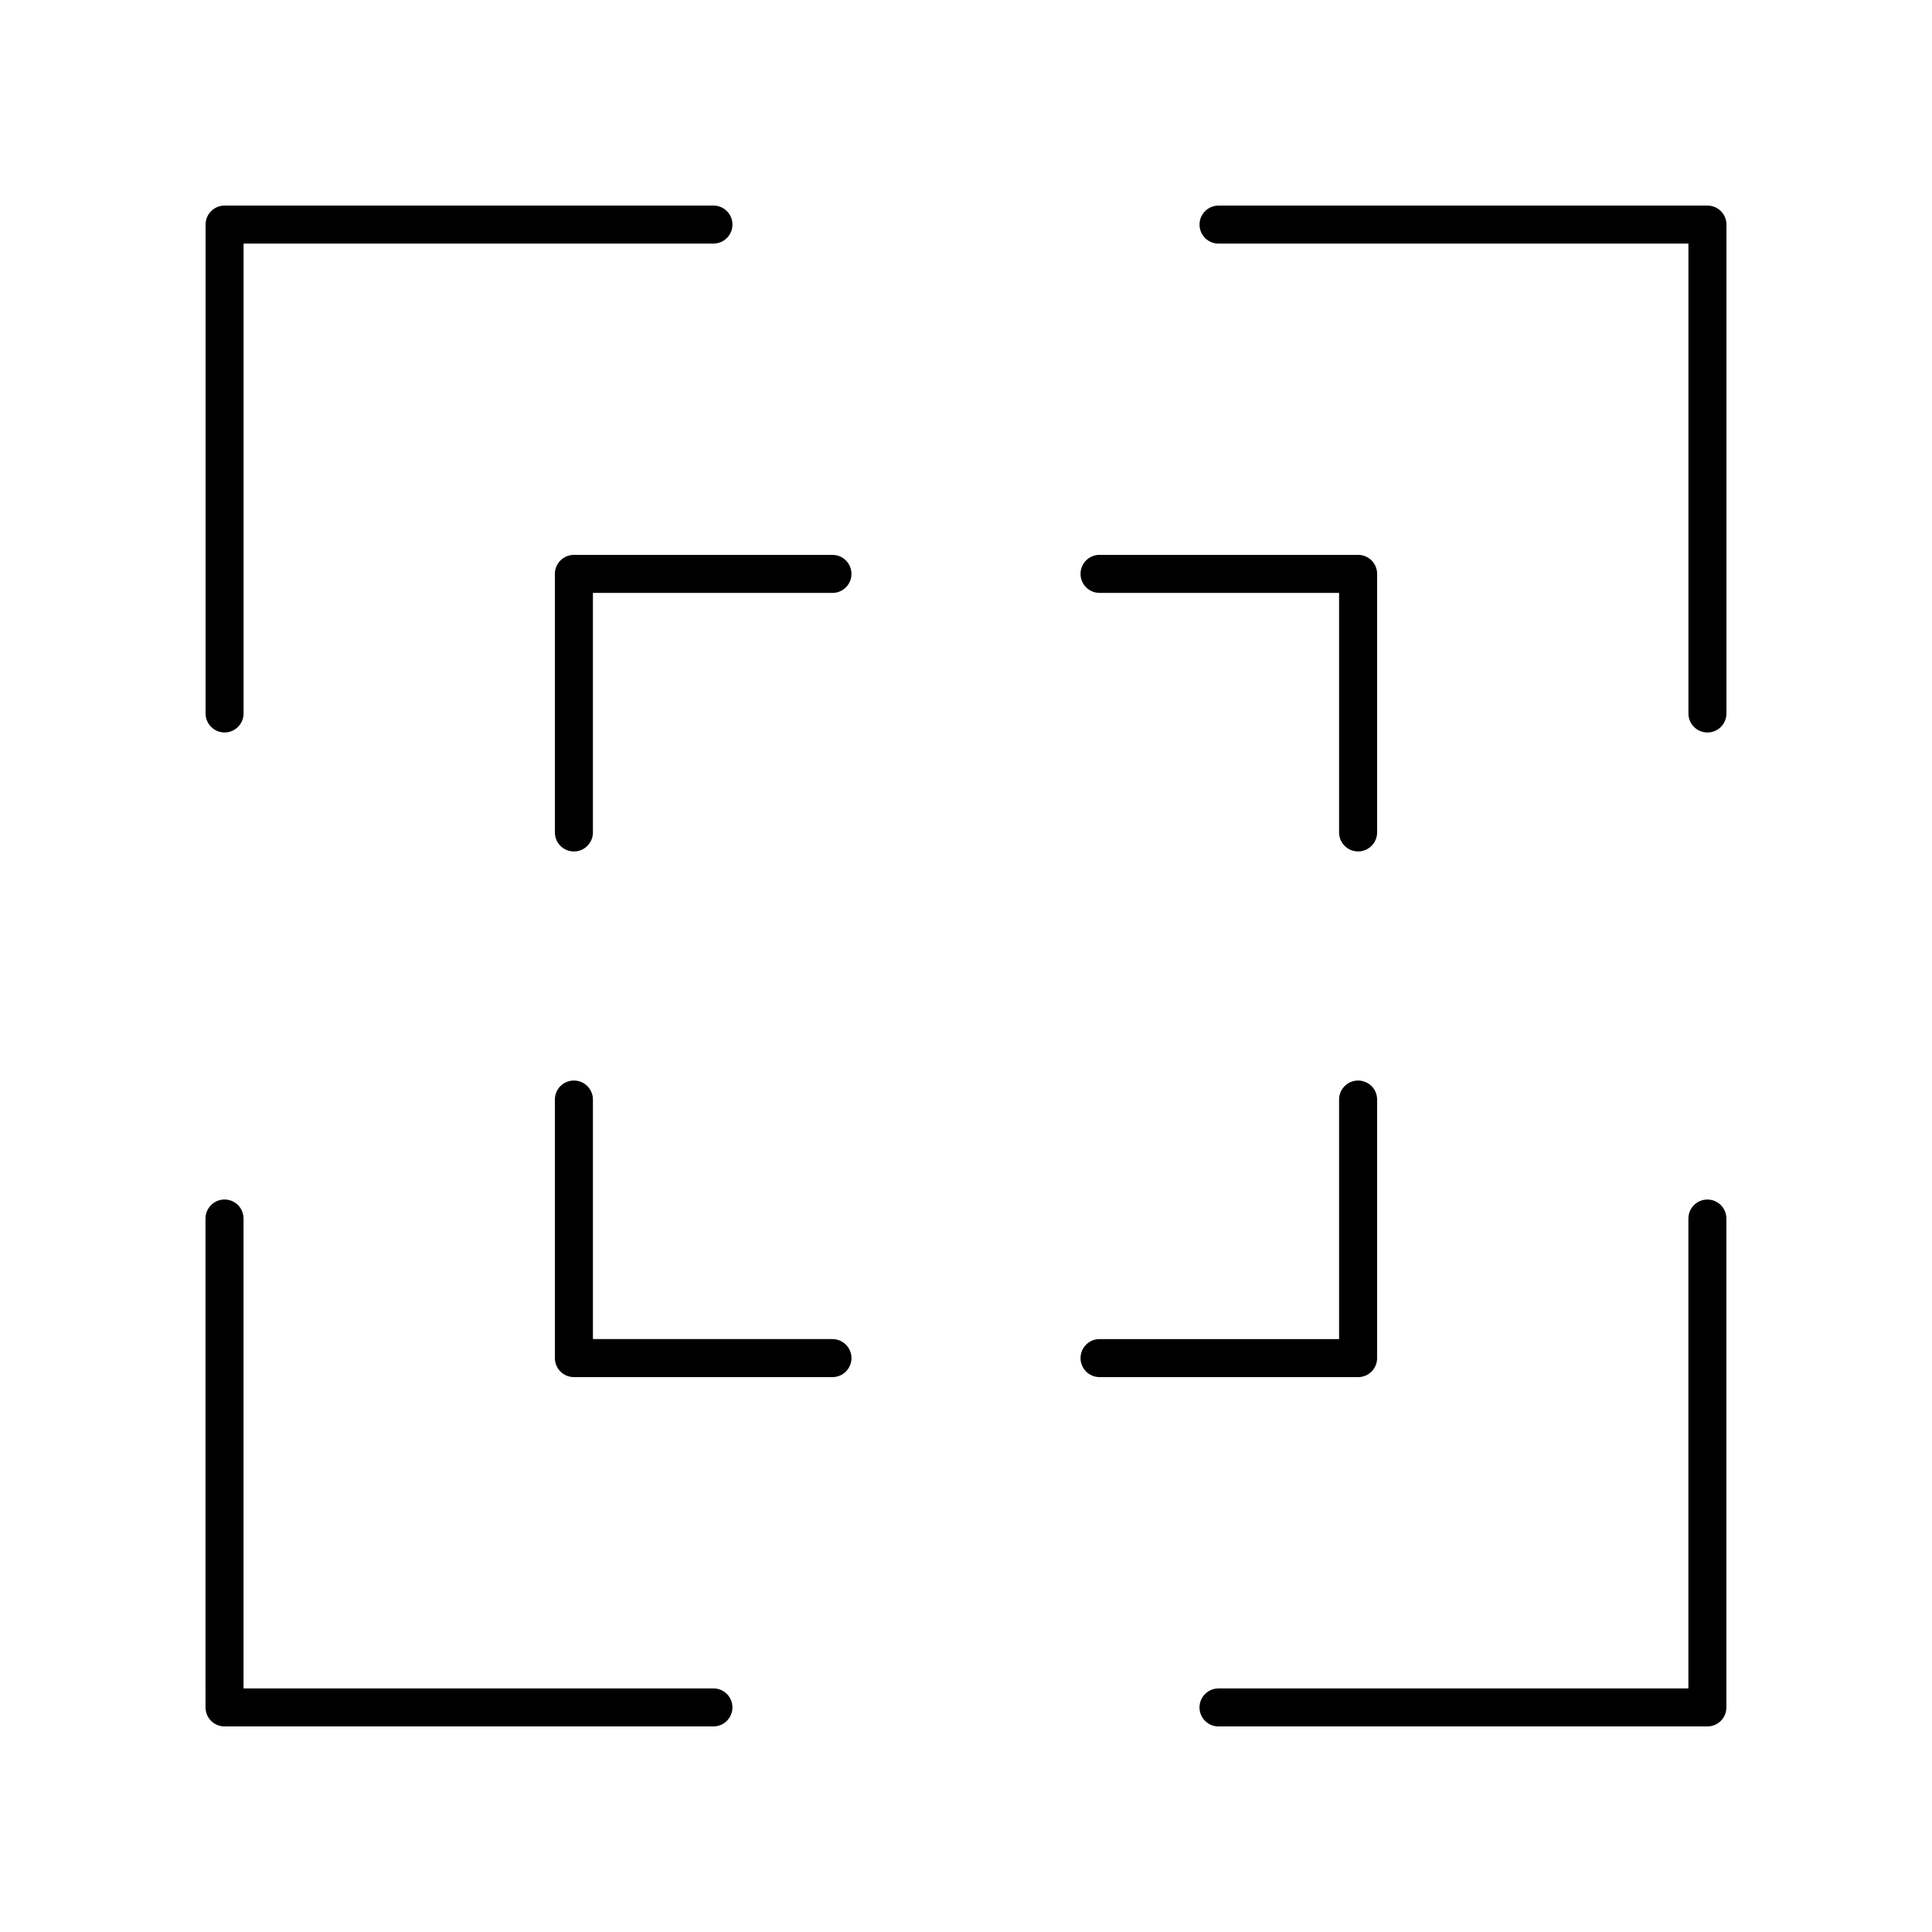 <?xml version="1.0" encoding="UTF-8"?>
<!-- The Best Svg Icon site in the world: iconSvg.co, Visit us! https://iconsvg.co -->
<svg fill="#000000" width="800px" height="800px" version="1.1" viewBox="144 144 512 512" xmlns="http://www.w3.org/2000/svg">
 <g>
  <path d="m203.51 338.11c2.781 0 5.039-2.254 5.039-5.039v-124.52h124.52c2.781 0 5.039-2.254 5.039-5.039 0-2.785-2.258-5.039-5.039-5.039l-129.55 0.004c-2.781 0-5.039 2.254-5.039 5.039v129.56c0.004 2.785 2.258 5.035 5.039 5.035z"/>
  <path d="m203.51 601.52h129.55c2.781 0 5.039-2.254 5.039-5.039s-2.258-5.039-5.039-5.039h-124.52v-124.52c0-2.785-2.258-5.039-5.039-5.039s-5.039 2.254-5.039 5.039l0.004 129.56c0 2.785 2.254 5.039 5.035 5.039z"/>
  <path d="m596.48 461.89c-2.781 0-5.039 2.254-5.039 5.039v124.52h-124.52c-2.781 0-5.039 2.254-5.039 5.039s2.258 5.039 5.039 5.039h129.55c2.781 0 5.039-2.254 5.039-5.039v-129.56c0-2.789-2.258-5.039-5.039-5.039z"/>
  <path d="m596.48 198.48h-129.55c-2.781 0-5.039 2.254-5.039 5.039s2.258 5.039 5.039 5.039l124.52-0.004v124.52c0 2.785 2.258 5.039 5.039 5.039s5.039-2.254 5.039-5.039v-129.56c0-2.785-2.258-5.035-5.039-5.035z"/>
  <path d="m364.61 291.05h-68.52c-2.781 0-5.039 2.254-5.039 5.039v68.52c0 2.785 2.258 5.039 5.039 5.039s5.039-2.254 5.039-5.039v-63.48h63.48c2.781 0 5.039-2.254 5.039-5.039 0-2.789-2.258-5.039-5.039-5.039z"/>
  <path d="m296.09 430.35c-2.781 0-5.039 2.254-5.039 5.039v68.52c0 2.785 2.258 5.039 5.039 5.039h68.52c2.781 0 5.039-2.254 5.039-5.039s-2.258-5.039-5.039-5.039h-63.48v-63.48c0-2.781-2.258-5.039-5.039-5.039z"/>
  <path d="m435.39 508.95h68.52c2.781 0 5.039-2.254 5.039-5.039v-68.52c0-2.785-2.258-5.039-5.039-5.039s-5.039 2.254-5.039 5.039v63.48h-63.48c-2.781 0-5.039 2.254-5.039 5.039s2.258 5.039 5.039 5.039z"/>
  <path d="m503.91 369.64c2.781 0 5.039-2.254 5.039-5.039v-68.52c0-2.785-2.258-5.039-5.039-5.039h-68.52c-2.781 0-5.039 2.254-5.039 5.039 0 2.785 2.258 5.039 5.039 5.039h63.48v63.48c0 2.781 2.258 5.039 5.039 5.039z"/>
 </g>
</svg>